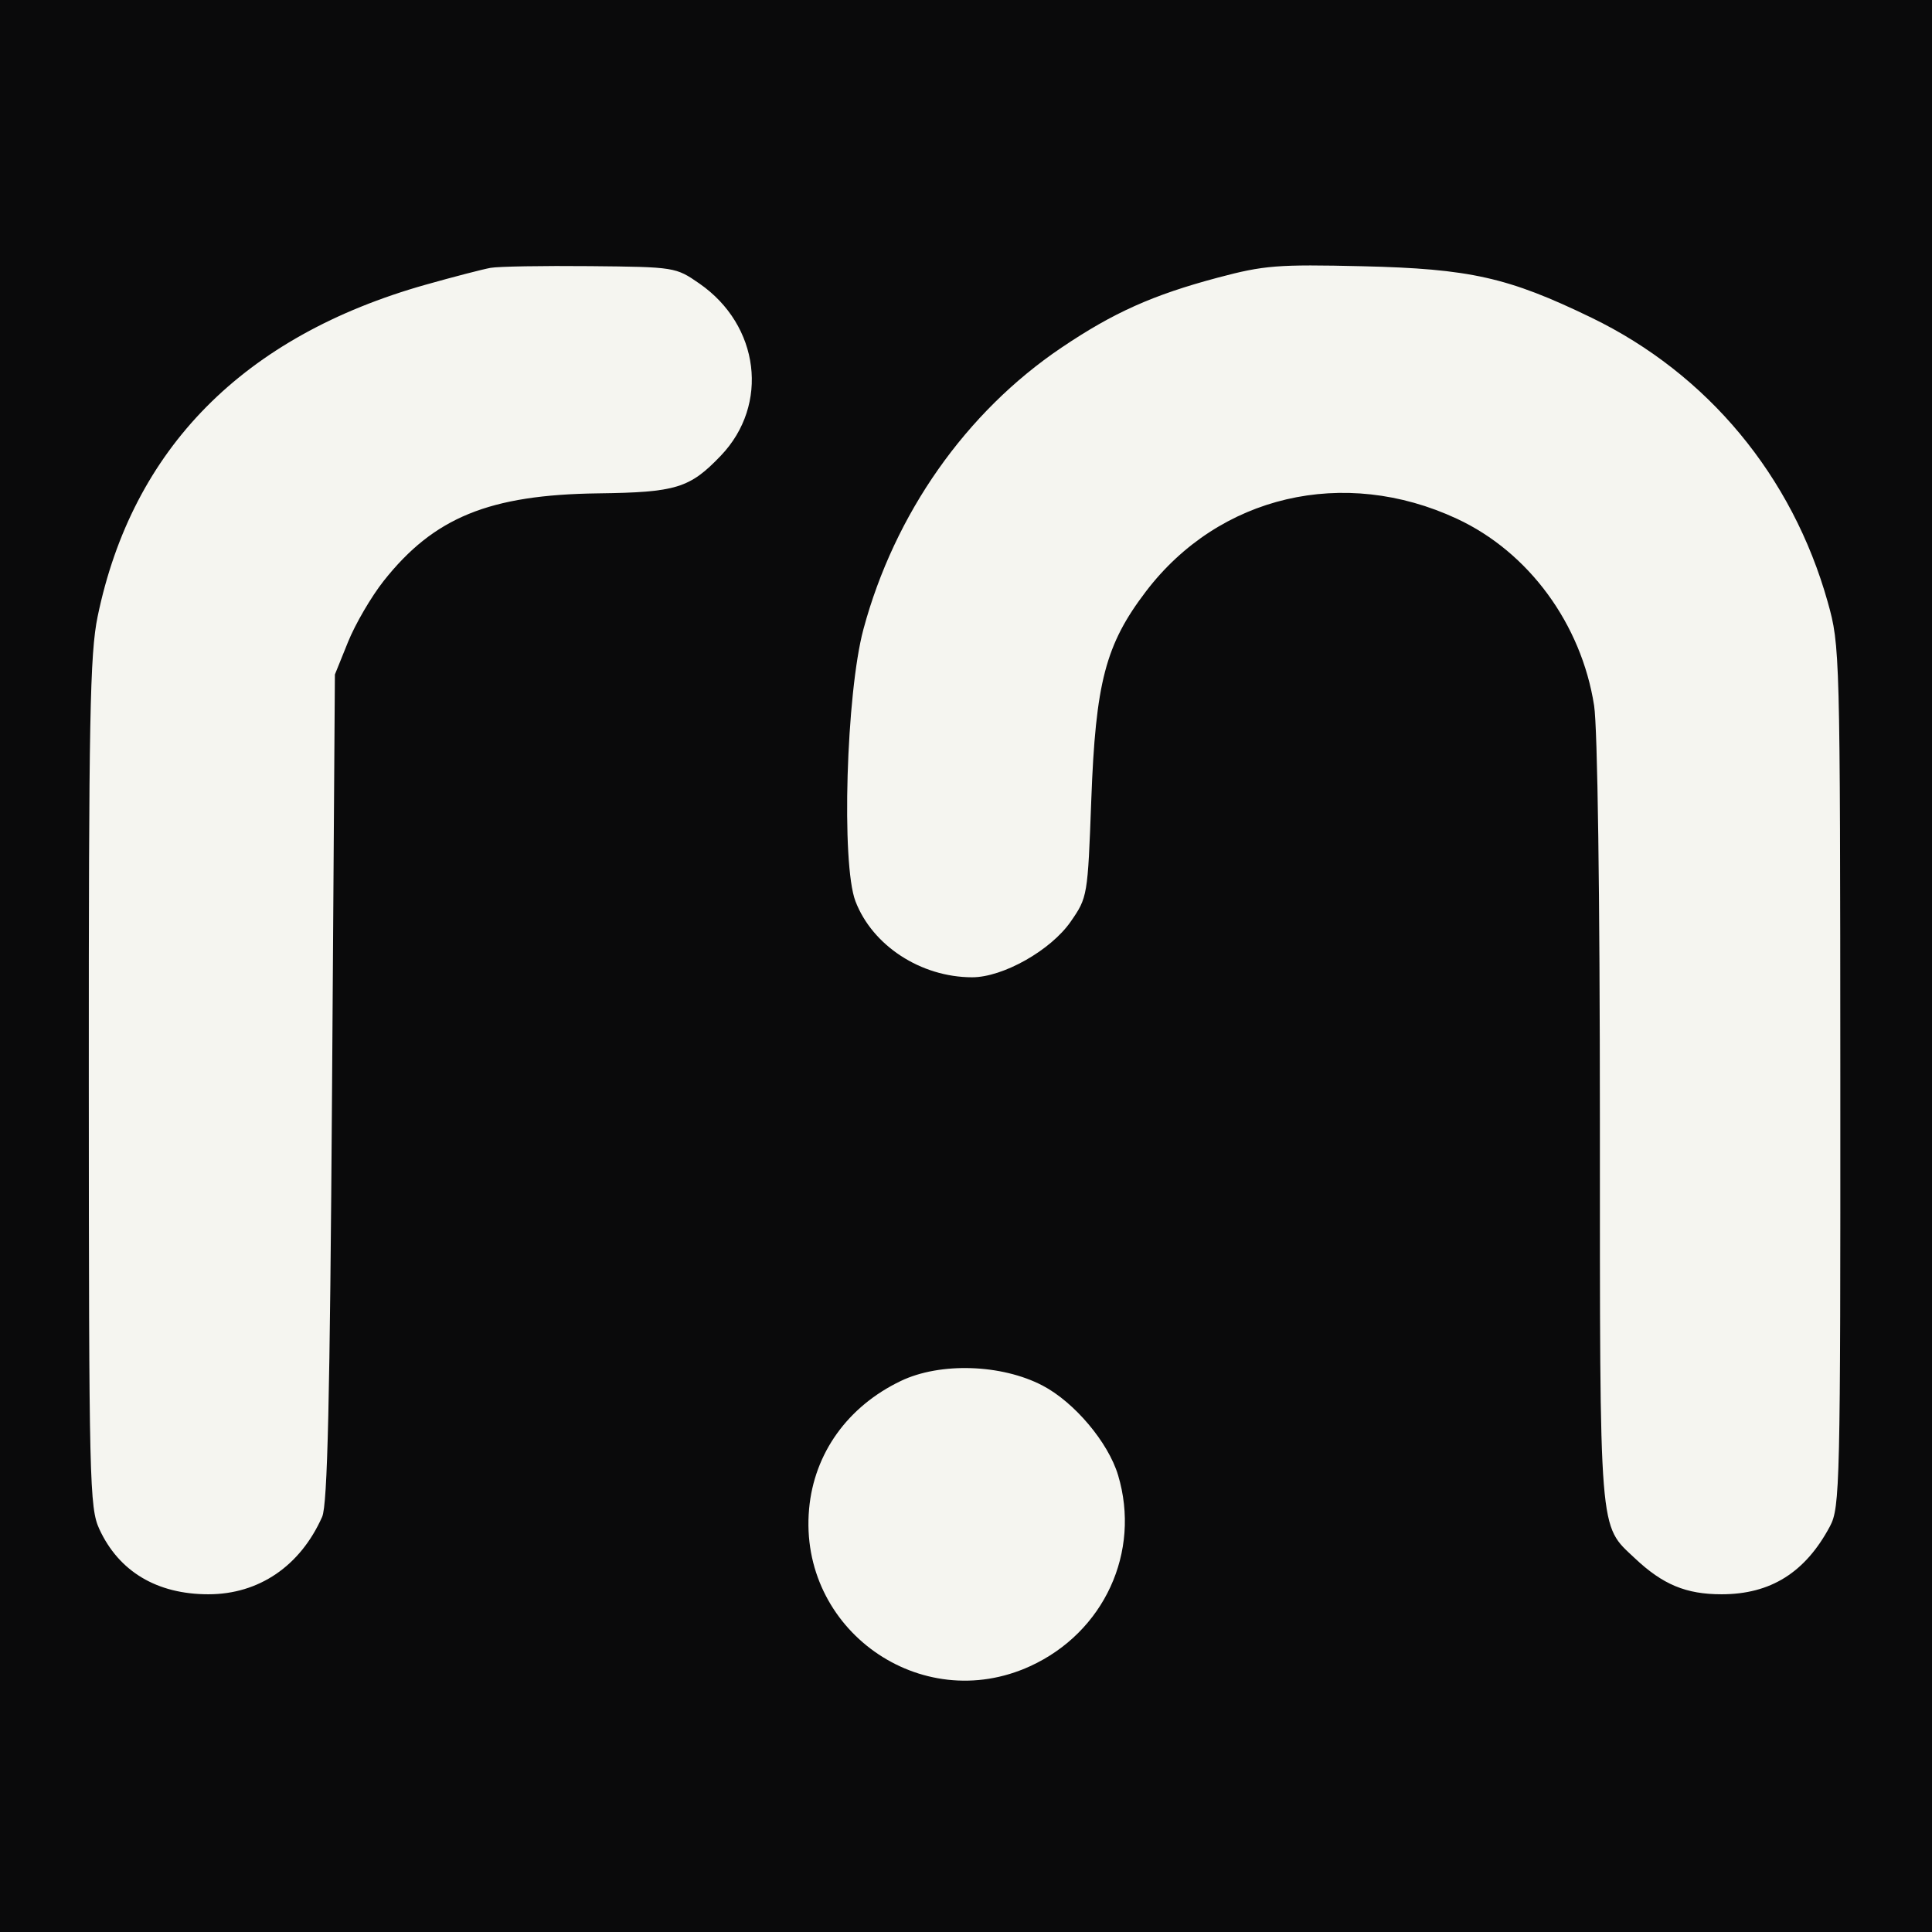<svg width="180" height="180" viewBox="0 0 1024 1024" fill="none" xmlns="http://www.w3.org/2000/svg">
  <rect width="1024" height="1024" fill="#0A0A0B"/>
  <g transform="translate(512, 512) scale(3.0) translate(-512, -512)">
    <path d="M 428 388.656 C 426.625 388.903, 421.487 390.237, 416.583 391.619 C 384.367 400.697, 364.714 420.570, 358.579 450.271 C 357.221 456.844, 357.003 468.395, 357.022 532.708 C 357.043 603.284, 357.148 607.725, 358.890 611.500 C 362.346 618.987, 369.067 623, 378.152 623 C 387.069 623, 394.387 618.018, 398.249 609.318 C 399.197 607.181, 399.621 588.851, 400 533.500 L 400.500 460.500 402.823 454.748 C 404.100 451.584, 406.932 446.736, 409.115 443.973 C 417.990 432.746, 427.781 428.746, 447 428.497 C 460.803 428.319, 463.192 427.585, 468.689 421.835 C 477.291 412.837, 475.545 398.812, 464.903 391.430 C 460.718 388.527, 460.542 388.499, 445.590 388.353 C 437.290 388.271, 429.375 388.408, 428 388.656 M 556.500 390.381 C 545.005 393.441, 538.046 396.558, 528.839 402.771 C 511.997 414.136, 499.368 432.101, 493.879 452.500 C 490.835 463.817, 489.948 493.957, 492.466 500.550 C 495.463 508.398, 504.019 513.980, 513.071 513.994 C 518.525 514.003, 526.979 509.234, 530.494 504.165 C 533.471 499.871, 533.506 499.662, 534.134 482.665 C 534.901 461.881, 536.653 455.196, 543.788 445.828 C 556.718 428.851, 578.754 423.696, 598.723 432.977 C 611.405 438.872, 620.719 451.556, 622.971 466 C 623.581 469.909, 623.988 499.258, 623.992 539.628 C 624.001 613.410, 623.776 610.607, 630.172 616.638 C 635.110 621.294, 639.217 623, 645.490 623 C 654.151 623, 660.282 619.157, 664.633 611 C 666.409 607.670, 666.498 603.813, 666.468 531.500 C 666.436 456.410, 666.409 455.407, 664.247 447.704 C 657.991 425.419, 643.014 407.393, 622.500 397.458 C 607.776 390.326, 601.036 388.814, 582 388.370 C 567.039 388.021, 564.661 388.209, 556.500 390.381 M 500.500 585.306 C 491.102 589.799, 485.162 598.083, 484.278 607.928 C 482.368 629.204, 503.973 644.569, 523.336 635.704 C 536.399 629.723, 542.935 615.527, 538.870 601.962 C 537.132 596.158, 531.130 589.043, 525.500 586.111 C 518.252 582.336, 507.441 581.988, 500.500 585.306" fill="#F5F5F0" fill-rule="evenodd"/>
  </g>
</svg>
